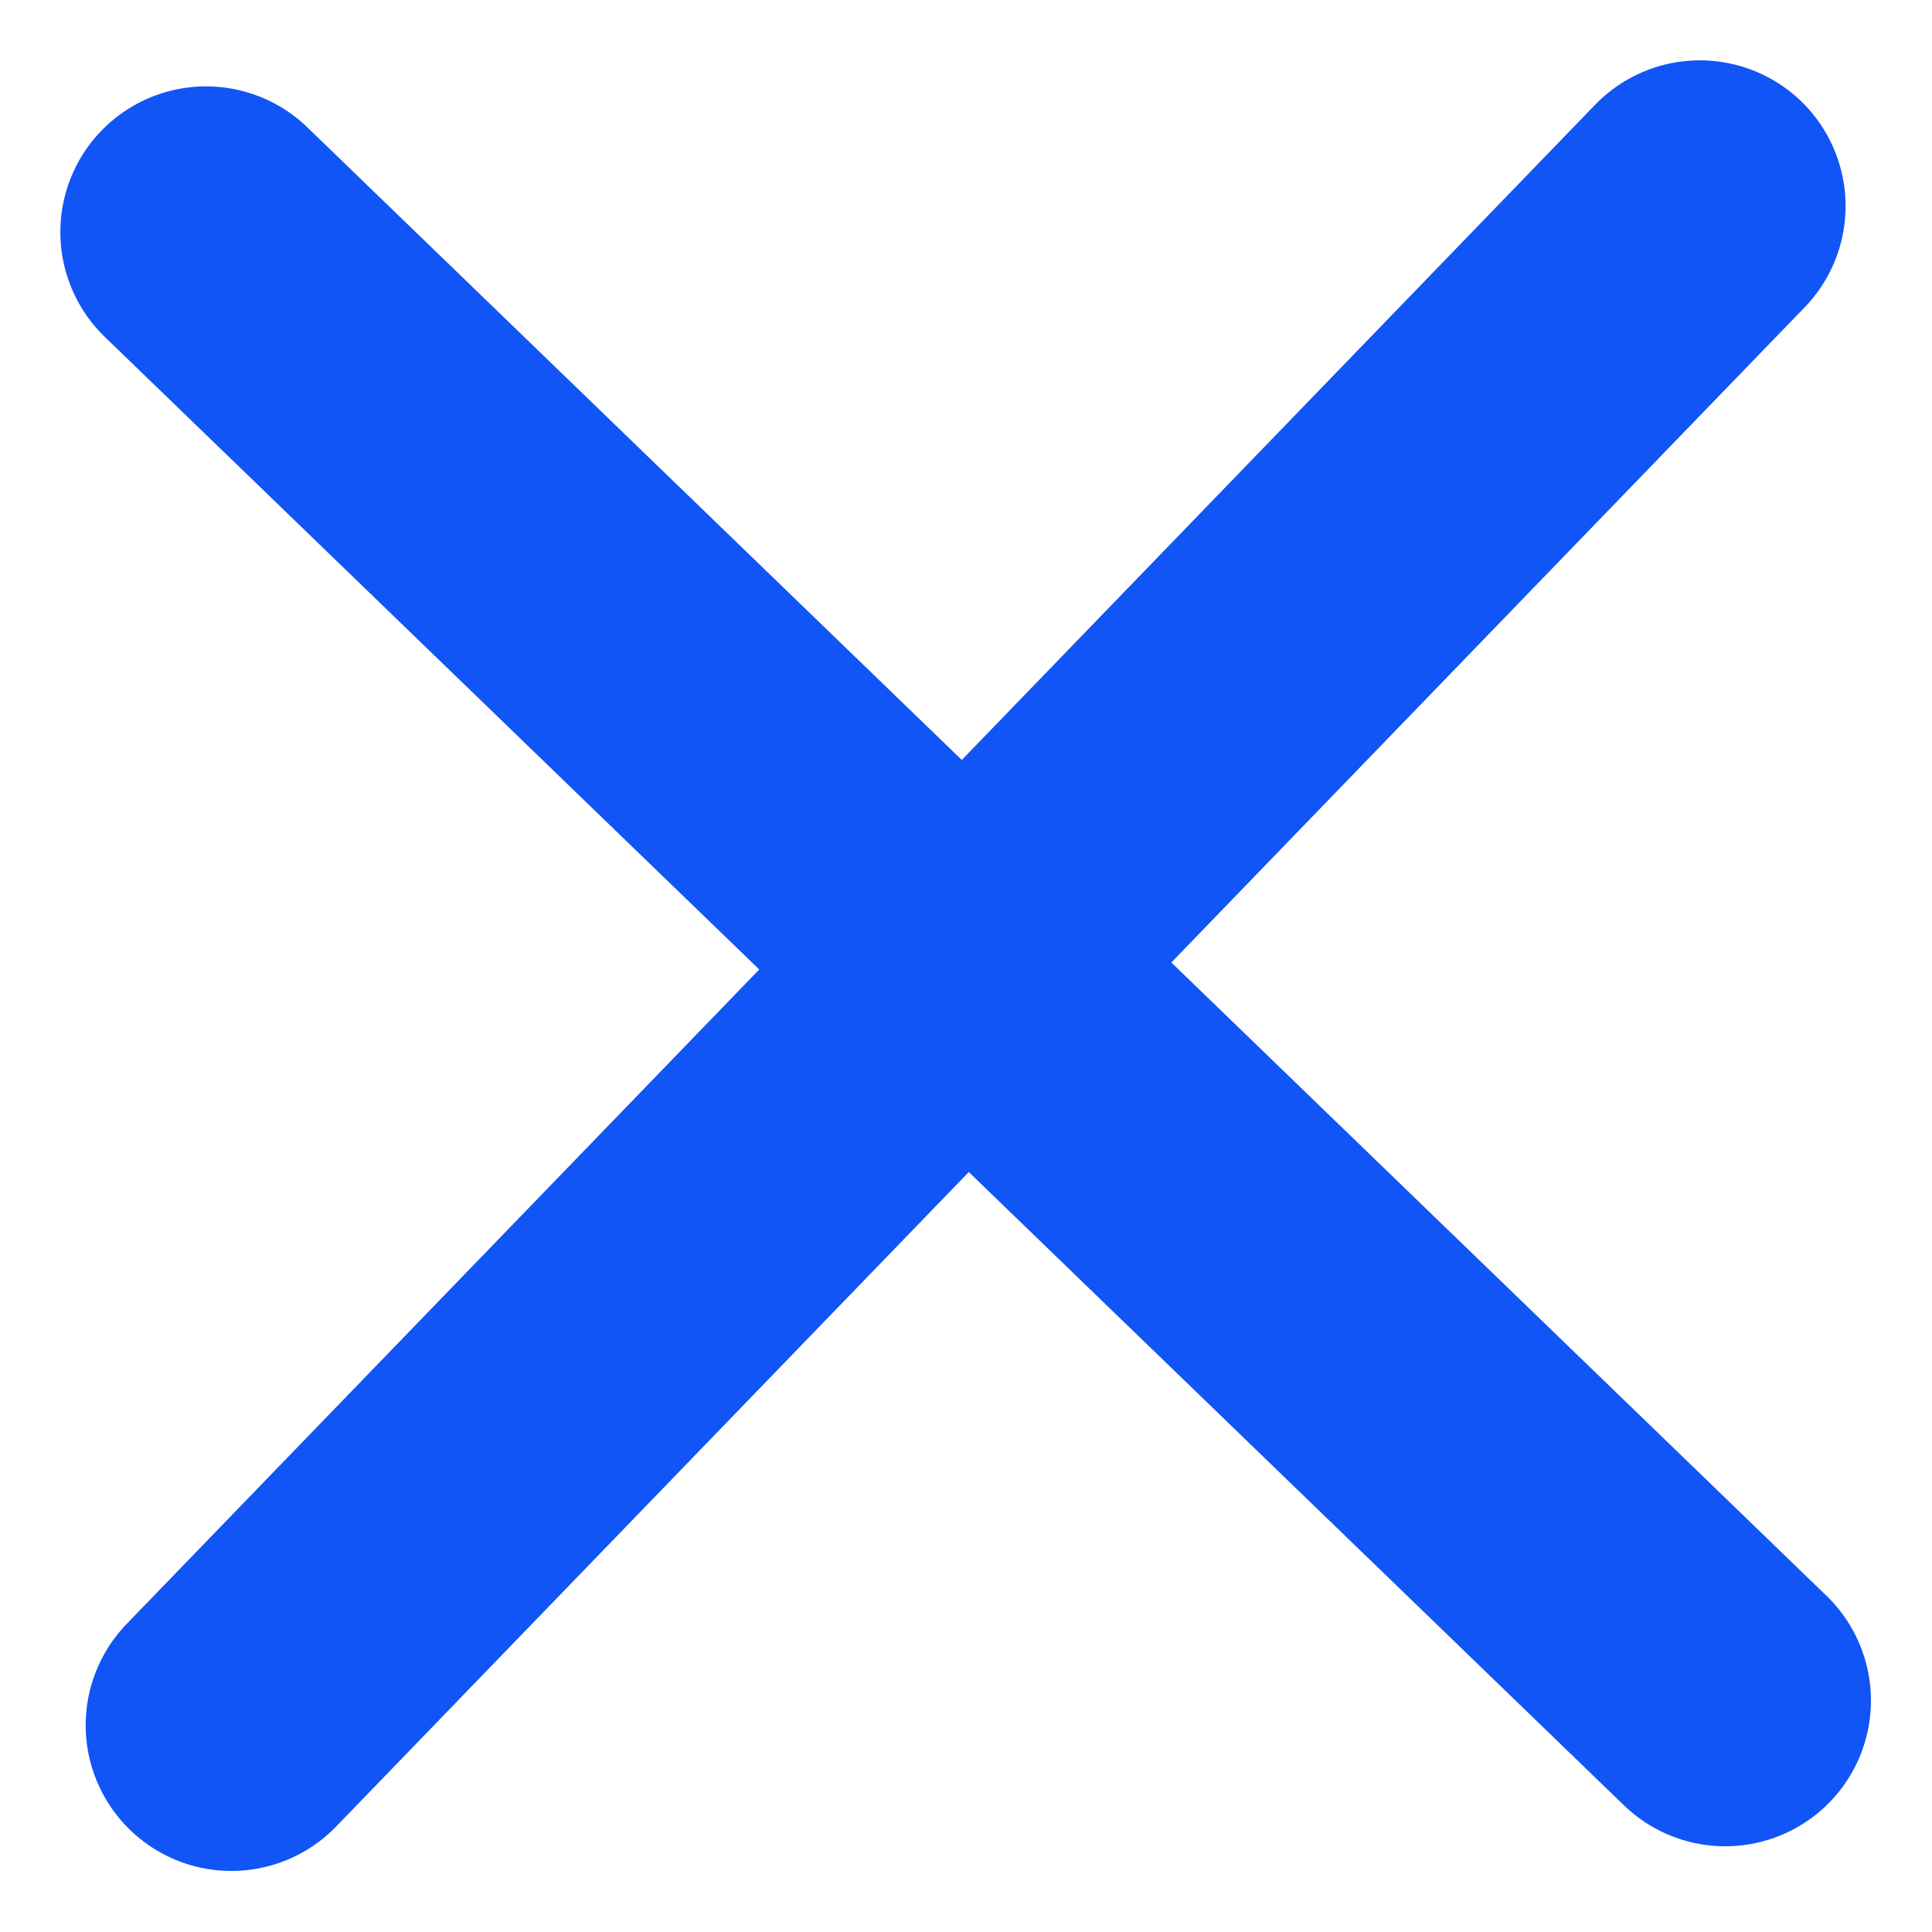 <svg xmlns="http://www.w3.org/2000/svg" width="53.034" height="53.034" viewBox="0 0 53.034 53.034">
  <g id="Groupe_367" data-name="Groupe 367" transform="translate(-32.483 -968.623)">
    <line id="Ligne_22" data-name="Ligne 22" y2="58" transform="matrix(0.719, 0.695, -0.695, 0.719, 79.145, 974.279)" fill="none" stroke="#1155f7" stroke-linecap="round" stroke-width="8"/>
    <line id="Ligne_23" data-name="Ligne 23" x1="58" transform="matrix(0.719, 0.695, -0.695, 0.719, 38.139, 974.994)" fill="none" stroke="#1155f7" stroke-linecap="round" stroke-width="8"/>
  </g>
</svg>
